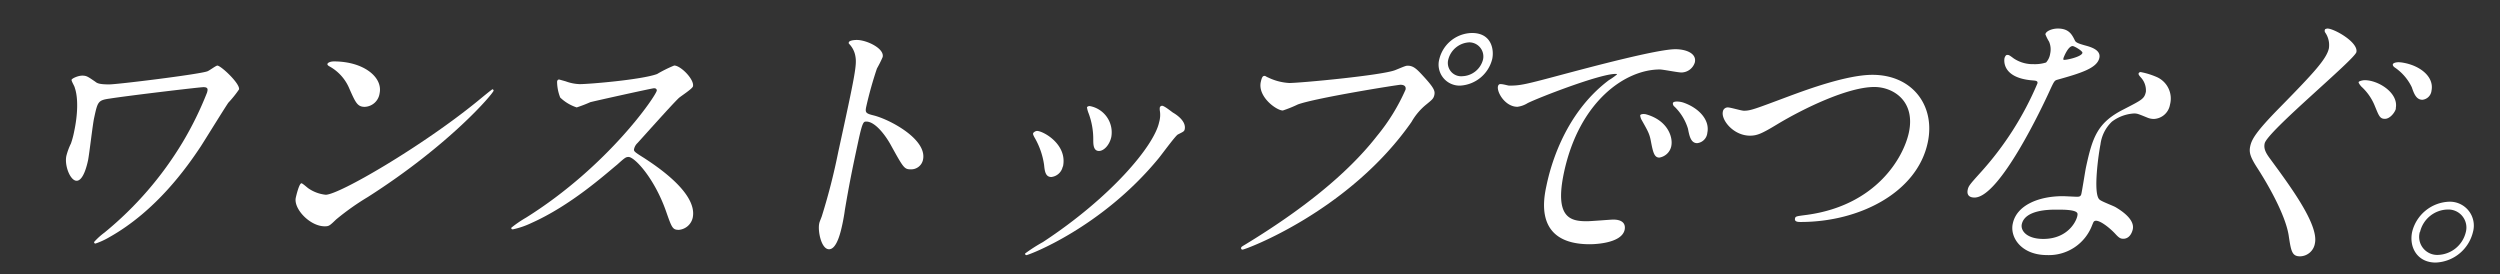 <svg xmlns="http://www.w3.org/2000/svg" viewBox="0 0 438 48"><rect x="0" y="0" width="438" height="48" fill="#333333" stroke="none"/><defs><style>.cls-1{fill:#fff;}.cls-2{fill:none;}</style></defs><g id="レイヤー_1" data-name="レイヤー 1"><path class="cls-1" d="M35.65,15.27c-.67,0-13.19,1.49-16.41,2-2.08.29-2.13.53-2.76,3.45-.25,1.16-.84,6.34-1.06,7.4-.14.62-.77,3.55-2,3.55-1.1,0-2.16-2.64-1.79-4.37a11,11,0,0,1,.8-2.16A15.08,15.08,0,0,0,13,23c.58-2.69.76-5.76.1-7.63,0-.2-.61-1.16-.56-1.39s1.12-.73,1.88-.73,1,.2,2.27,1.06c.29.24.62.48,2.44.48,1.44,0,15.84-1.77,17.21-2.3.31-.1,1.5-1,1.74-1,.62,0,4,3.16,3.8,4.17A18.46,18.46,0,0,1,40,18c-.78,1.15-4.1,6.53-4.81,7.63-2.42,3.65-7.82,11.33-16.06,15.94a12.91,12.91,0,0,1-2.4,1.1.22.22,0,0,1-.23-.29,12,12,0,0,1,1.8-1.63A60.9,60.9,0,0,0,32,24.92a59.09,59.09,0,0,0,4.27-8.69C36.42,15.7,36.51,15.27,35.65,15.27Z"/><path class="cls-1" d="M64.44,34.52a44.56,44.56,0,0,0-5.55,3.93c-1.15,1.11-1.27,1.2-2,1.2-2.59,0-5.48-3.07-5.07-5,.07-.33.59-2.54,1-2.54.19,0,1.07.81,1.24.91a6.53,6.53,0,0,0,3,1.1c2.35,0,16.9-8.49,26.56-16.36.94-.77,2.57-2.12,2.67-2.12a.25.25,0,0,1,.19.24C86.45,16.33,78.9,25.3,64.44,34.52Zm-.54-15.8c-1.29,0-1.61-.76-2.68-3.16a7.9,7.9,0,0,0-3.52-3.94c-.17-.1-.38-.24-.33-.43s.47-.43,1.14-.43c5.14,0,8.58,2.73,8,5.57A2.74,2.74,0,0,1,63.9,18.72Z"/><path class="cls-1" d="M114.58,15.46c-.33,0-10.92,2.35-11.18,2.45a24.78,24.78,0,0,1-2.36.91,7.55,7.55,0,0,1-2.89-1.73,7.86,7.86,0,0,1-.55-2.78c.05-.24.13-.38.37-.38,0,0,1,.28,1.17.33a7.75,7.75,0,0,0,2.44.48c1.63,0,10.83-.77,13.54-1.77a22.8,22.8,0,0,1,3-1.49c1.15,0,3.55,2.45,3.29,3.64-.09.44-2.14,1.73-2.5,2.07-1.21,1.15-6.21,6.77-7.22,7.87a2.06,2.06,0,0,0-.59,1c-.1.43,0,.53,1.76,1.63,1.89,1.25,9.44,6.1,8.5,10.47a2.73,2.73,0,0,1-2.42,2.11c-1.11,0-1.23-.34-2.27-3.31-2.06-5.81-5.5-9.46-6.55-9.46-.48,0-.66.15-2,1.35C106,30.58,100,36,93.08,39.08a14.41,14.41,0,0,1-3.22,1.1c-.09,0-.33,0-.27-.29a20,20,0,0,1,2.59-1.77c14.48-9.07,22.87-21.51,22.89-22.27C115.06,15.46,114.68,15.46,114.58,15.46Z"/><path class="cls-1" d="M150.11,7C151.84,7,155,8.5,154.64,10a19.86,19.86,0,0,1-1,2,67.24,67.24,0,0,0-1.87,6.67c-.23,1.06-.07,1.21,1.25,1.54,2.78.67,9.47,4.18,8.69,7.78a2.12,2.12,0,0,1-2.09,1.68c-1.2,0-1.3-.19-3.61-4.37-1-1.78-2.74-4-4.23-4-.48,0-.67,0-1.43,3.55-1.1,5.09-1.6,7.63-2.34,12-.06.53-.27,1.73-.43,2.45-.26,1.2-.94,4.37-2.33,4.37s-2-3.27-1.72-4.51c0-.2.45-1.2.49-1.4a109.14,109.14,0,0,0,2.84-11.13c3-13.73,3.28-15.27,3-16.8a4.06,4.06,0,0,0-1.16-2.21l0-.19C148.82,7,150.07,7,150.11,7Z"/><path class="cls-1" d="M203.19,19.3a3,3,0,0,1,0-.43.42.42,0,0,1,.41-.34c.38,0,1.61,1,1.9,1.2.69.39,2.36,1.54,2.06,2.93-.09.39-.29.43-1.21.91-.43.24-2.82,3.51-3.33,4.13-10,12.19-22.81,17-23.19,17a.24.24,0,0,1-.23-.29,28.48,28.48,0,0,1,3.12-2c11.91-7.82,19.48-16.85,20.36-21A4.59,4.59,0,0,0,203.19,19.3Zm-17,9.89a2.29,2.29,0,0,1-2,1.82c-1.06,0-1.16-1.1-1.27-2.16A13.32,13.32,0,0,0,181.2,24c-.17-.34-.23-.48-.2-.63s.38-.43.72-.43C182.87,23,187.06,25.35,186.23,29.19ZM194.7,24c-.3,1.39-1.29,2.45-2.16,2.45-1,0-1-1.2-1-2a12.93,12.93,0,0,0-.8-4.56,4.55,4.55,0,0,1-.3-1.06c0-.14.3-.28.53-.24A4.68,4.68,0,0,1,194.7,24Z"/><path class="cls-1" d="M222.1,13.54a9.71,9.71,0,0,0,3.77,1c2,0,16.32-1.35,18.58-2.26,1.64-.67,1.85-.77,2.18-.77,1.06,0,1.68.68,2.89,2,1.75,1.92,1.92,2.45,1.78,3.12s-.43.87-1.48,1.73a10.79,10.79,0,0,0-2.52,3C236.39,37,218.19,43.73,217.71,43.73a.24.24,0,0,1-.27-.28c0-.2.2-.29.76-.63,9.61-5.85,17.74-12.19,23.05-19a34.78,34.78,0,0,0,5-8.11c.18-.81-.63-.86-.87-.86-.48,0-14.85,2.3-18,3.45a21.59,21.59,0,0,1-2.63,1.06c-1.1,0-4.43-2.4-3.86-5,.2-.91.37-1.06.66-1.06C221.64,13.25,222,13.54,222.1,13.54Zm39.34-3.21A6.14,6.14,0,0,1,255.83,15a3.68,3.68,0,0,1-3.66-4.65,6,6,0,0,1,5.69-4.57C261.32,5.76,261.79,8.69,261.44,10.33Zm-7.71.14a2.33,2.33,0,0,0,2.5,2.88,3.88,3.88,0,0,0,3.6-2.93,2.48,2.48,0,0,0-2.42-3A4,4,0,0,0,253.73,10.47Z"/><path class="cls-1" d="M264.42,15c2,0,2.78-.19,9.76-2.06,4.53-1.2,16.2-4.32,19.36-4.32,1.73,0,3.75.67,3.4,2.3a2.5,2.5,0,0,1-2.35,1.78c-.63,0-3.25-.53-3.78-.53-6.1,0-14.12,5.62-16.79,18-1.73,8.06,1.18,8.59,4,8.59.72,0,4.19-.29,4.62-.29,1.49,0,2.22.63,2,1.78-.55,2.54-5.83,2.54-6.12,2.54-9.79,0-8.06-8-7.58-10.27s2.7-12.29,10.94-18.48a11.29,11.29,0,0,0,1.42-1c0-.09-.17-.09-.27-.09-2.78,0-13.63,4.22-15.41,5.13a4.41,4.41,0,0,1-1.77.63c-2.4,0-4-3.22-3.24-3.89C262.84,14.55,264.13,15,264.42,15Zm28.39,10.61a2.56,2.56,0,0,1-2.1,2c-.87,0-1.1-.91-1.46-2.79-.24-1.34-.49-1.77-1.6-3.74a2.09,2.09,0,0,1-.29-.86c.05-.24.59-.29,1-.2C292.2,21.08,293.14,24.05,292.81,25.59Zm6.31-2.3a2,2,0,0,1-1.78,1.77c-1.15,0-1.38-1.39-1.61-2.54a9.1,9.1,0,0,0-2.34-3.84.7.7,0,0,1-.3-.63c.06-.28.59-.28.74-.28A3.7,3.7,0,0,1,295,18C297.61,18.92,299.61,21,299.12,23.29Z"/><path class="cls-1" d="M301.84,19.59a.86.86,0,0,1,.88-.77c.48,0,2.37.58,2.81.58,1.2,0,1.88-.29,8.3-2.69,2.5-.91,9.66-3.6,14.22-3.6,7.06,0,11.06,5.47,9.69,11.86-1.84,8.73-11.93,13.92-22.25,13.92-.43,0-1.15,0-1-.63.08-.38.28-.38,2.1-.62,12.22-1.68,16.92-10.13,17.84-14.4,1.2-5.57-2.78-8-6.05-8-4.56,0-12.21,3.65-17,6.53-2.77,1.68-3.55,2-4.84,2C303.64,23.72,301.54,21,301.84,19.59Z"/><path class="cls-1" d="M359.19,9.41A3.47,3.47,0,0,0,359,7.3,7.49,7.49,0,0,1,358.35,6c.12-.58,1.22-1,2.18-1,1.92,0,2.46,1,3,2.11.16.34.6.53,2,.91.86.24,2.57.77,2.28,2.11-.39,1.83-3.27,2.69-7.4,3.85-.47.14-.55.28-1.34,2-1.09,2.4-8.71,18.63-13.13,18.63-1.3,0-1.3-.87-1.2-1.35.14-.67.34-.91,2.22-3a55.3,55.3,0,0,0,10-15.65c.09-.43-.23-.48-.94-.53-5.56-.48-4.84-3.84-4.83-3.89s.17-.57.46-.57.33,0,1.16.62a6,6,0,0,0,3.48,1,6.47,6.47,0,0,0,2.18-.29A2.94,2.94,0,0,0,359.19,9.41Zm7.35,30.05a8.1,8.1,0,0,1-7.89,5.23c-4.56,0-6.57-3.16-6-5.56.67-3.12,4.43-4.76,8.75-4.76.38,0,2.14.1,2.47.1s.69,0,.79-.53c.16-.72.66-3.93.8-4.61,1.14-5.28,2-7.82,6.5-10.12,3.35-1.73,3.72-1.88,4-3.13a3.34,3.34,0,0,0-.82-2.44c-.35-.39-.5-.58-.46-.77a.37.37,0,0,1,.39-.24,13.23,13.23,0,0,1,2.66.81,4.12,4.12,0,0,1,2.45,4.9,3,3,0,0,1-2.8,2.5,3,3,0,0,1-1.06-.19c-1.68-.68-1.85-.77-2.43-.77A7.08,7.08,0,0,0,370,21.32a6.65,6.65,0,0,0-2,4c-.26,1.2-1.38,8.64-.16,9.65.36.34,2.45,1.1,2.83,1.34.89.53,3.35,2.07,3,3.84-.18.82-.7,1.68-1.66,1.68-.48,0-.74-.14-1.32-.76-1.05-1.16-2.94-2.64-3.67-2.36C366.78,38.79,366.74,39,366.54,39.46Zm-6.32-2.73c-1.11,0-5.43,0-6,2.54-.25,1.15.88,2.59,3.76,2.59,4.65,0,6.11-3.65,6-4.41S361.32,36.73,360.22,36.73Zm4.62-27.46c.07-.34-1.43-1.2-1.71-1.2-.82,0-1.58,2-1.61,2.11a.52.52,0,0,0,0,.29C361.67,10.61,364.68,10,364.84,9.27Z"/><path class="cls-1" d="M407.77,5c1.16,0,5.44,2.4,5.07,4.13-.28,1.29-15.63,13.92-16.07,16-.19.87.14,1.59.92,2.64,3.45,4.71,8.6,11.57,7.88,14.88a2.69,2.69,0,0,1-2.6,2.26c-1.43,0-1.58-.91-2-3.7-.6-3.69-3.75-9.12-5.63-12-1.18-1.87-1.31-2.59-1.1-3.6.26-1.2,1-2.54,5.22-6.82,5.84-5.95,8.15-8.44,8.56-10.32a3.85,3.85,0,0,0-.65-2.78.53.53,0,0,1,0-.58A1.24,1.24,0,0,1,407.77,5Zm12,14c-.13.62-1,1.82-1.93,1.82s-1.07-.58-1.83-2.4a9.24,9.24,0,0,0-2.32-3.27s-.5-.57-.46-.76.79-.34,1-.34C416.62,14,420.31,16.28,419.73,19ZM426,15.89a1.79,1.79,0,0,1-1.59,1.59c-1.1,0-1.49-1.11-1.87-2.21a8.79,8.79,0,0,0-2.92-3.41c-.38-.24-.42-.48-.4-.57.07-.34.8-.39,1-.39a5.27,5.27,0,0,1,.89.1C424,11.52,426.49,13.44,426,15.89Z"/><path class="cls-1" d="M433.26,40.66A7,7,0,0,1,426.73,46c-3.22,0-4.7-2.69-4.12-5.38a6.93,6.93,0,0,1,6.47-5.28A4.19,4.19,0,0,1,433.26,40.66Zm-9.31,0a3.16,3.16,0,0,0,3.17,4A5.19,5.19,0,0,0,432,40.71a3.16,3.16,0,0,0-3.21-4A5.08,5.08,0,0,0,424,40.61Z"/><rect id="_スライス_" data-name="&lt;スライス&gt;" class="cls-2" x="-100" y="35.92" width="520" height="363"/></g></svg>